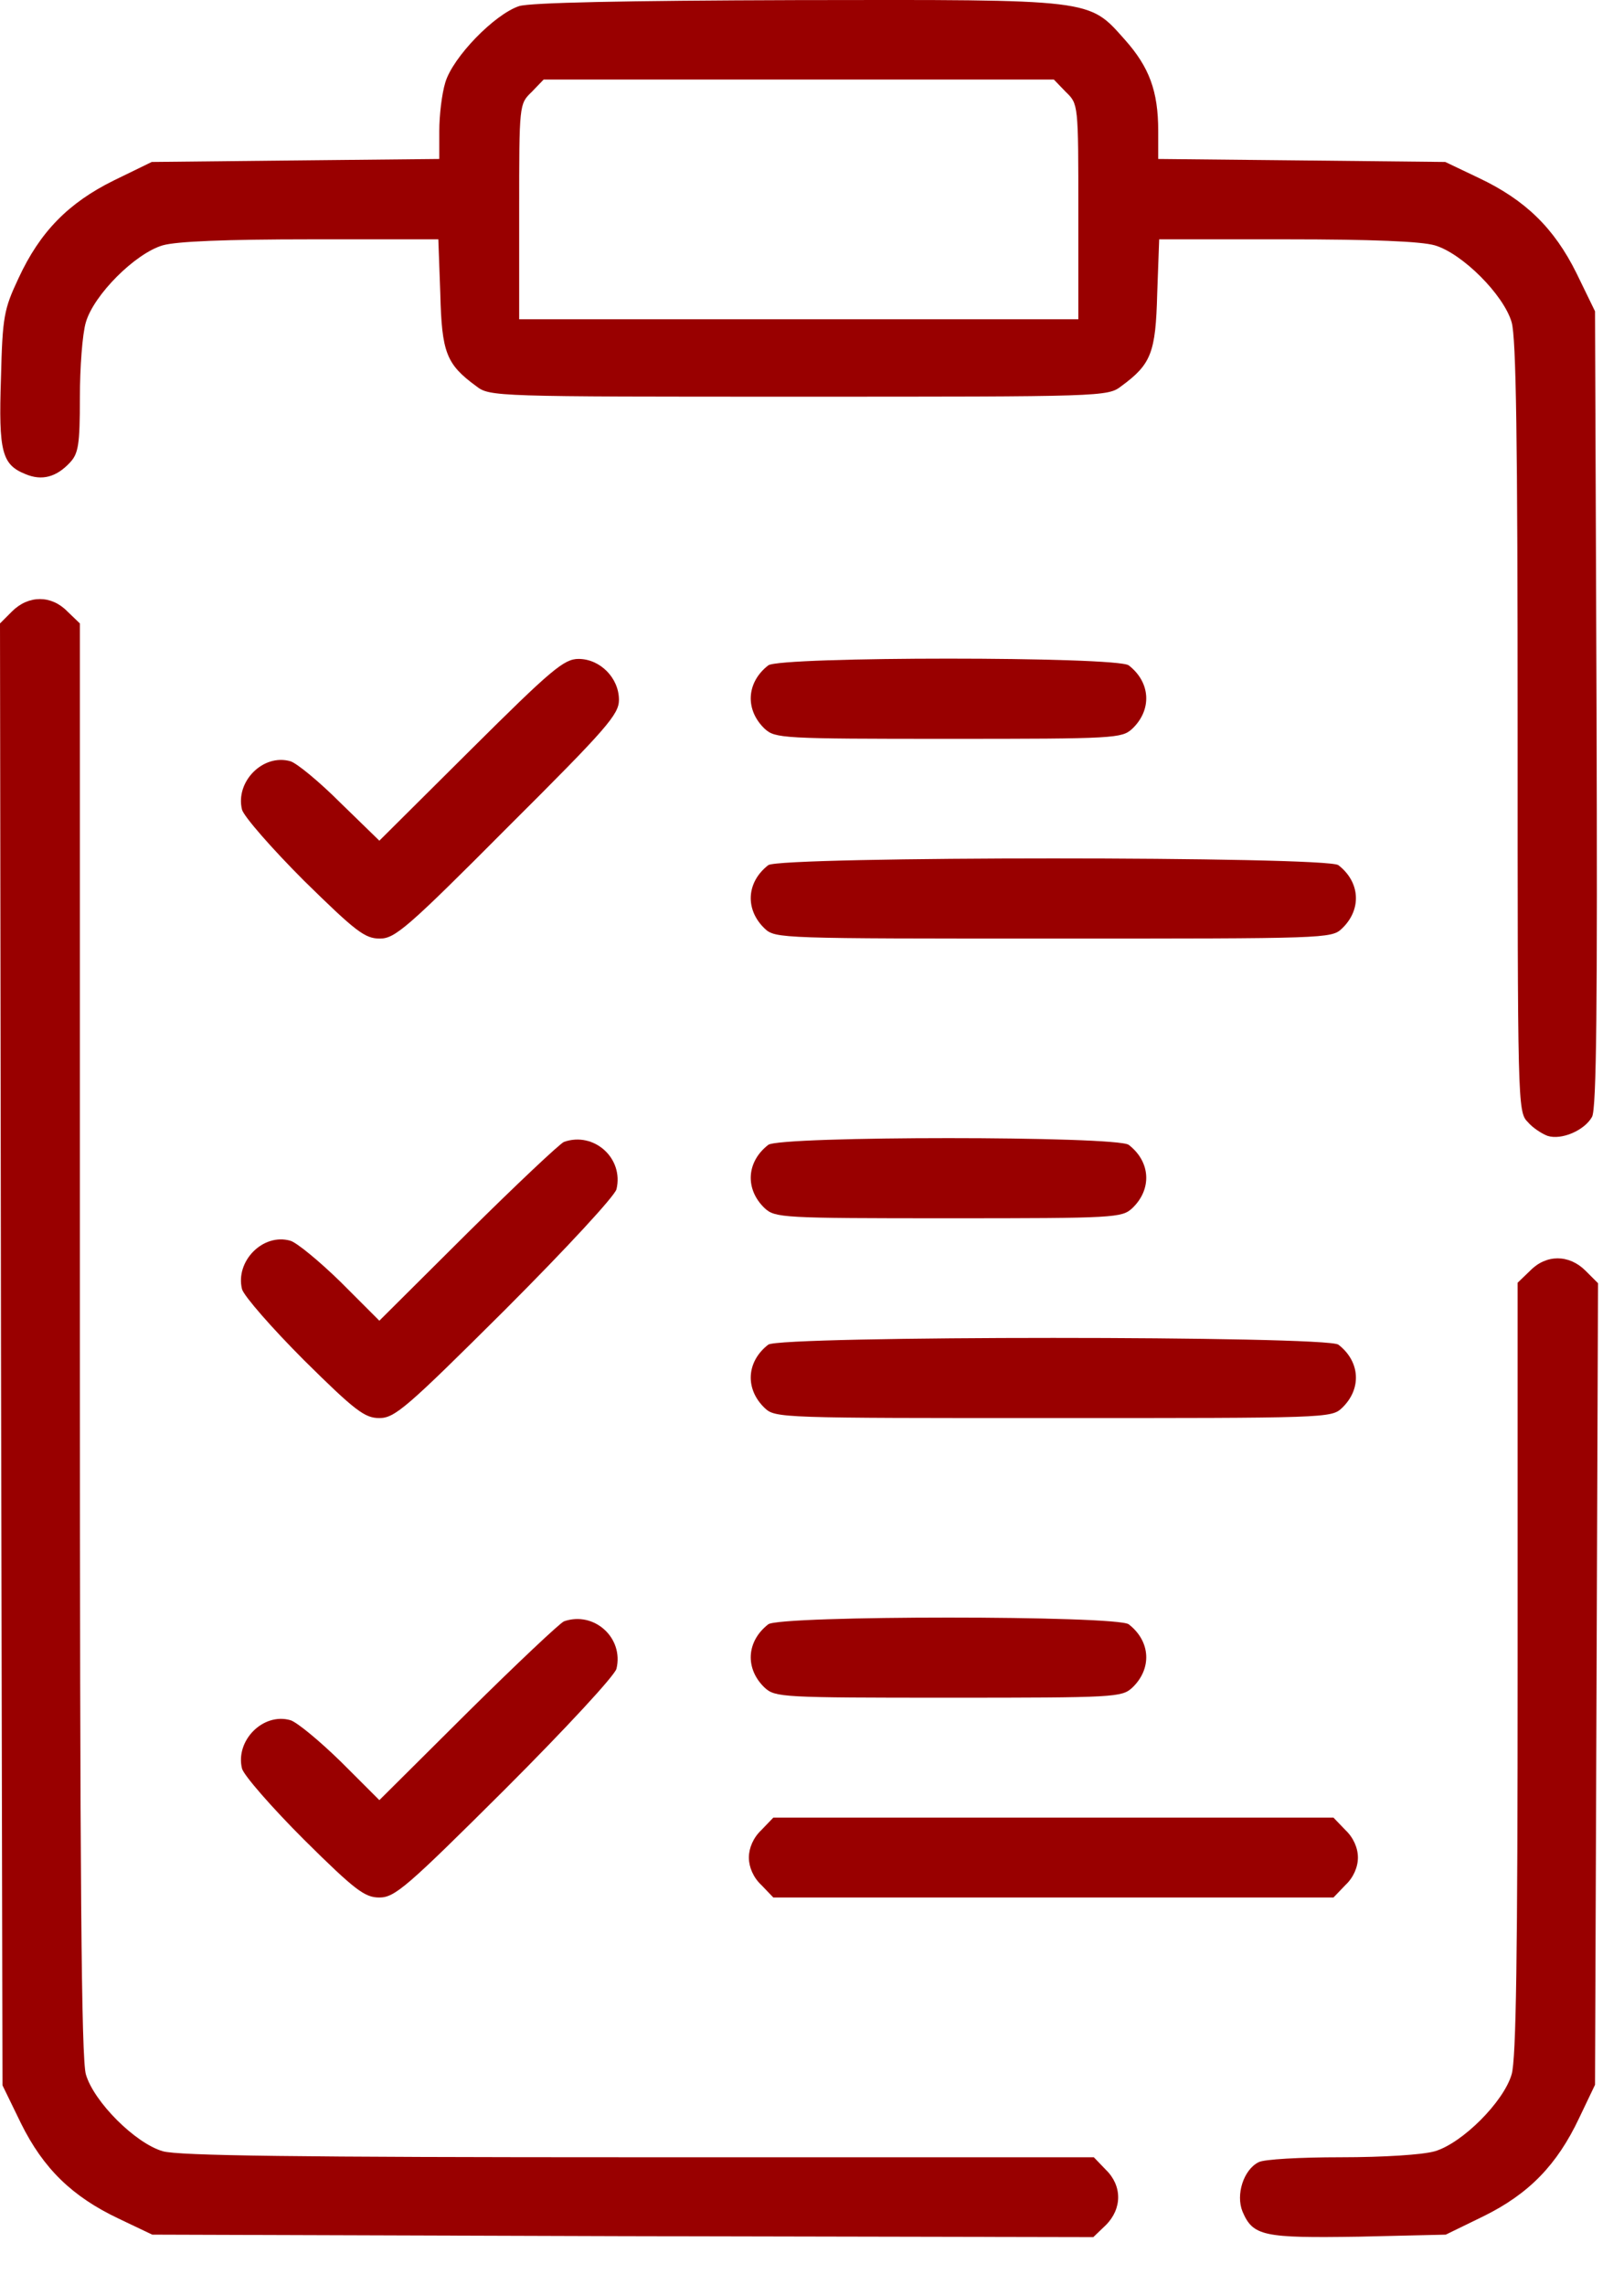 <svg width="32" height="45" viewBox="0 0 32 45" fill="none" xmlns="http://www.w3.org/2000/svg">
<path d="M10.23 0.12C9.748 0.278 8.922 1.124 8.774 1.626C8.705 1.852 8.656 2.275 8.656 2.58V3.131L5.823 3.16L2.99 3.19L2.243 3.554C1.347 3.996 0.787 4.567 0.364 5.482C0.078 6.092 0.049 6.229 0.019 7.449C-0.03 8.905 0.039 9.151 0.501 9.338C0.826 9.475 1.111 9.397 1.377 9.112C1.544 8.934 1.574 8.767 1.574 7.833C1.574 7.242 1.623 6.574 1.692 6.347C1.849 5.806 2.666 4.99 3.207 4.832C3.482 4.754 4.436 4.714 6.128 4.714H8.637L8.676 5.787C8.705 6.947 8.794 7.174 9.384 7.606C9.65 7.813 9.748 7.813 15.739 7.813C21.73 7.813 21.828 7.813 22.094 7.606C22.684 7.174 22.772 6.947 22.802 5.787L22.841 4.714H25.35C27.042 4.714 27.996 4.754 28.271 4.832C28.812 4.99 29.629 5.806 29.786 6.347C29.875 6.652 29.904 8.669 29.904 14.325C29.904 21.713 29.904 21.9 30.101 22.096C30.199 22.214 30.386 22.332 30.494 22.372C30.77 22.46 31.222 22.264 31.37 21.998C31.459 21.841 31.478 19.775 31.459 13.951L31.429 6.131L31.065 5.383C30.622 4.488 30.052 3.937 29.137 3.504L28.478 3.19L25.655 3.16L22.822 3.131V2.58C22.822 1.793 22.645 1.321 22.163 0.78C21.444 -0.027 21.572 -0.007 15.7 0.002C12.266 0.012 10.456 0.052 10.23 0.12ZM21.002 1.812C21.248 2.049 21.248 2.049 21.248 4.173V6.288H15.739H10.23V4.173C10.23 2.049 10.23 2.049 10.476 1.812L10.712 1.567H15.739H20.766L21.002 1.812Z" fill="#990000"/>
<path d="M0.236 12.043L0 12.279L0.02 26.68L0.049 41.072L0.413 41.82C0.856 42.715 1.426 43.266 2.341 43.699L3 44.013L12.277 44.043L21.543 44.062L21.789 43.826C22.114 43.502 22.114 43.049 21.789 42.734L21.553 42.489H12.582C5.824 42.489 3.512 42.459 3.207 42.37C2.666 42.213 1.849 41.397 1.692 40.856C1.603 40.541 1.574 37.137 1.574 26.366V12.279L1.328 12.043C1.013 11.718 0.561 11.718 0.236 12.043Z" fill="#990000"/>
<path d="M9.275 14.768L7.475 16.558L6.707 15.811C6.294 15.398 5.852 15.034 5.724 14.994C5.183 14.837 4.632 15.398 4.769 15.948C4.809 16.086 5.36 16.716 5.989 17.345C7.012 18.349 7.189 18.486 7.484 18.486C7.78 18.486 8.016 18.29 10.003 16.293C11.97 14.335 12.196 14.069 12.196 13.784C12.196 13.351 11.823 12.978 11.4 12.978C11.114 12.978 10.868 13.184 9.275 14.768Z" fill="#990000"/>
<path d="M15.138 13.105C14.706 13.44 14.676 13.981 15.069 14.355C15.276 14.542 15.404 14.552 18.689 14.552C21.975 14.552 22.103 14.542 22.309 14.355C22.703 13.981 22.674 13.44 22.241 13.105C22.014 12.928 15.365 12.928 15.138 13.105Z" fill="#990000"/>
<path d="M15.138 17.04C14.706 17.375 14.676 17.916 15.069 18.29C15.276 18.486 15.394 18.486 20.755 18.486C26.116 18.486 26.235 18.486 26.441 18.29C26.835 17.916 26.805 17.375 26.372 17.04C26.146 16.863 15.365 16.863 15.138 17.04Z" fill="#990000"/>
<path d="M11.114 22.49C11.036 22.519 10.18 23.326 9.226 24.27L7.475 26.012L6.717 25.254C6.294 24.841 5.852 24.477 5.724 24.438C5.183 24.28 4.632 24.841 4.769 25.392C4.809 25.529 5.36 26.159 5.989 26.789C7.002 27.792 7.189 27.93 7.475 27.93C7.78 27.93 8.016 27.723 9.944 25.805C11.173 24.575 12.108 23.562 12.147 23.424C12.295 22.814 11.705 22.283 11.114 22.49Z" fill="#990000"/>
<path d="M15.138 22.549C14.706 22.883 14.676 23.424 15.069 23.798C15.276 23.985 15.404 23.995 18.689 23.995C21.975 23.995 22.103 23.985 22.309 23.798C22.703 23.424 22.674 22.883 22.241 22.549C22.014 22.372 15.365 22.372 15.138 22.549Z" fill="#990000"/>
<path d="M30.15 25.028L29.904 25.264V32.858C29.904 38.534 29.875 40.551 29.786 40.856C29.629 41.397 28.812 42.213 28.271 42.371C28.035 42.439 27.268 42.489 26.422 42.489C25.625 42.489 24.897 42.528 24.799 42.587C24.504 42.734 24.346 43.226 24.484 43.561C24.691 44.043 24.897 44.082 26.776 44.053L28.488 44.013L29.235 43.649C30.131 43.207 30.681 42.636 31.114 41.721L31.429 41.062L31.459 33.163L31.488 25.274L31.242 25.028C30.917 24.703 30.465 24.703 30.15 25.028Z" fill="#990000"/>
<path d="M15.138 26.484C14.706 26.818 14.676 27.359 15.069 27.733C15.276 27.93 15.394 27.93 20.755 27.93C26.116 27.93 26.235 27.93 26.441 27.733C26.835 27.359 26.805 26.818 26.372 26.484C26.146 26.307 15.365 26.307 15.138 26.484Z" fill="#990000"/>
<path d="M11.114 31.933C11.036 31.963 10.18 32.77 9.226 33.714L7.475 35.455L6.717 34.698C6.294 34.285 5.852 33.92 5.724 33.881C5.183 33.724 4.632 34.285 4.769 34.835C4.809 34.973 5.36 35.603 5.989 36.232C7.002 37.236 7.189 37.373 7.475 37.373C7.78 37.373 8.016 37.167 9.944 35.248C11.173 34.019 12.108 33.006 12.147 32.868C12.295 32.258 11.705 31.727 11.114 31.933Z" fill="#990000"/>
<path d="M15.138 31.992C14.706 32.327 14.676 32.868 15.069 33.242C15.276 33.429 15.404 33.438 18.689 33.438C21.975 33.438 22.103 33.429 22.309 33.242C22.703 32.868 22.674 32.327 22.241 31.992C22.014 31.815 15.365 31.815 15.138 31.992Z" fill="#990000"/>
<path d="M15.002 36.045C14.844 36.193 14.756 36.399 14.756 36.586C14.756 36.773 14.844 36.98 15.002 37.127L15.238 37.373H20.756H26.275L26.511 37.127C26.669 36.98 26.757 36.773 26.757 36.586C26.757 36.399 26.669 36.193 26.511 36.045L26.275 35.799H20.756H15.238L15.002 36.045Z" fill="#990000"/>
</svg>

